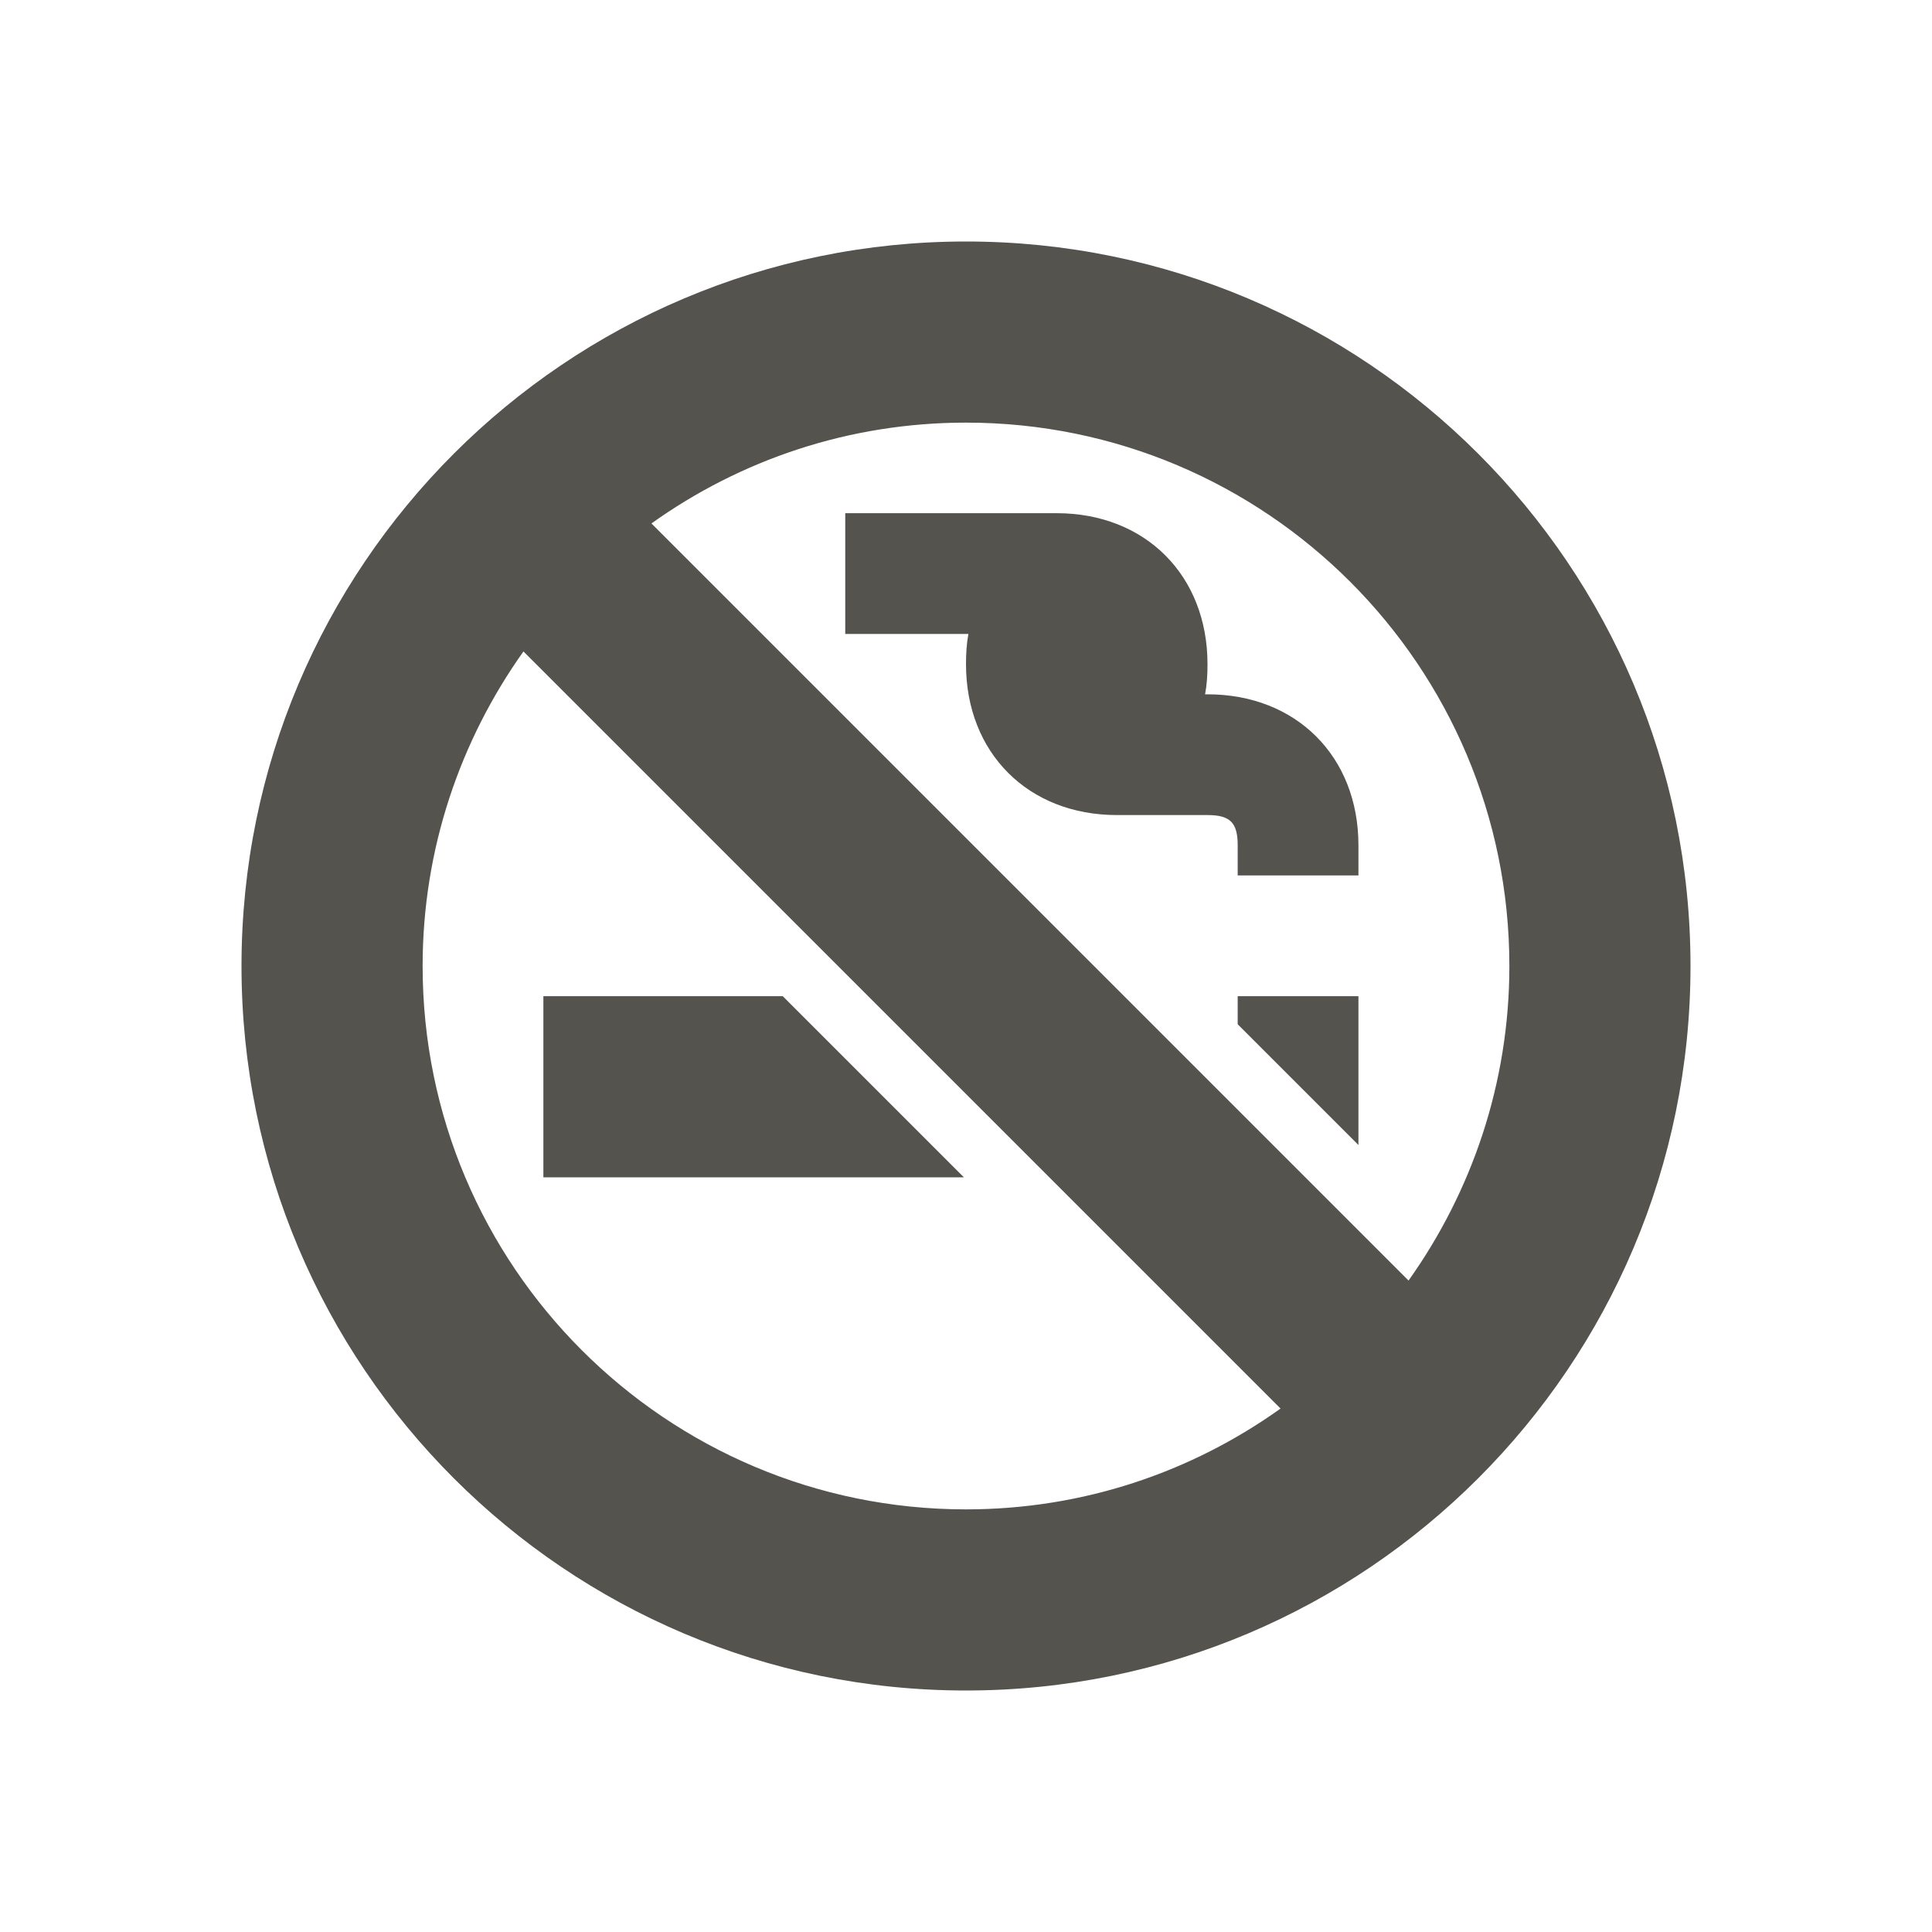 <svg xmlns="http://www.w3.org/2000/svg"  viewBox="0 0 64 64"><defs fill="#55534E" /><path  d="m31.93,39h-13.93v-6h7.93l6,6Zm24.07-7c0,13.25-10.75,24-24,24s-24-10.75-24-24,10.75-24,24-24,24,10.75,24,24Zm-13.58,14.66l-25.08-25.08c-2.09,2.94-3.34,6.53-3.34,10.42,0,9.94,8.06,18,18,18,3.89,0,7.48-1.24,10.42-3.34Zm7.58-14.66c0-9.94-8.06-18-18-18-3.89,0-7.48,1.24-10.42,3.34l25.08,25.08c2.09-2.94,3.34-6.53,3.34-10.42Zm-9,1.93l4,4v-4.93h-4v.93Zm-1-10.93h-.08c.06-.32.08-.65.08-1,0-2.94-2.06-5-5-5h-7v4h4.08c-.06.32-.08.65-.08,1,0,2.94,2.06,5,5,5h3c.75,0,1,.25,1,1v1h4v-1c0-2.94-2.06-5-5-5Z" fill="#55534E" /></svg>